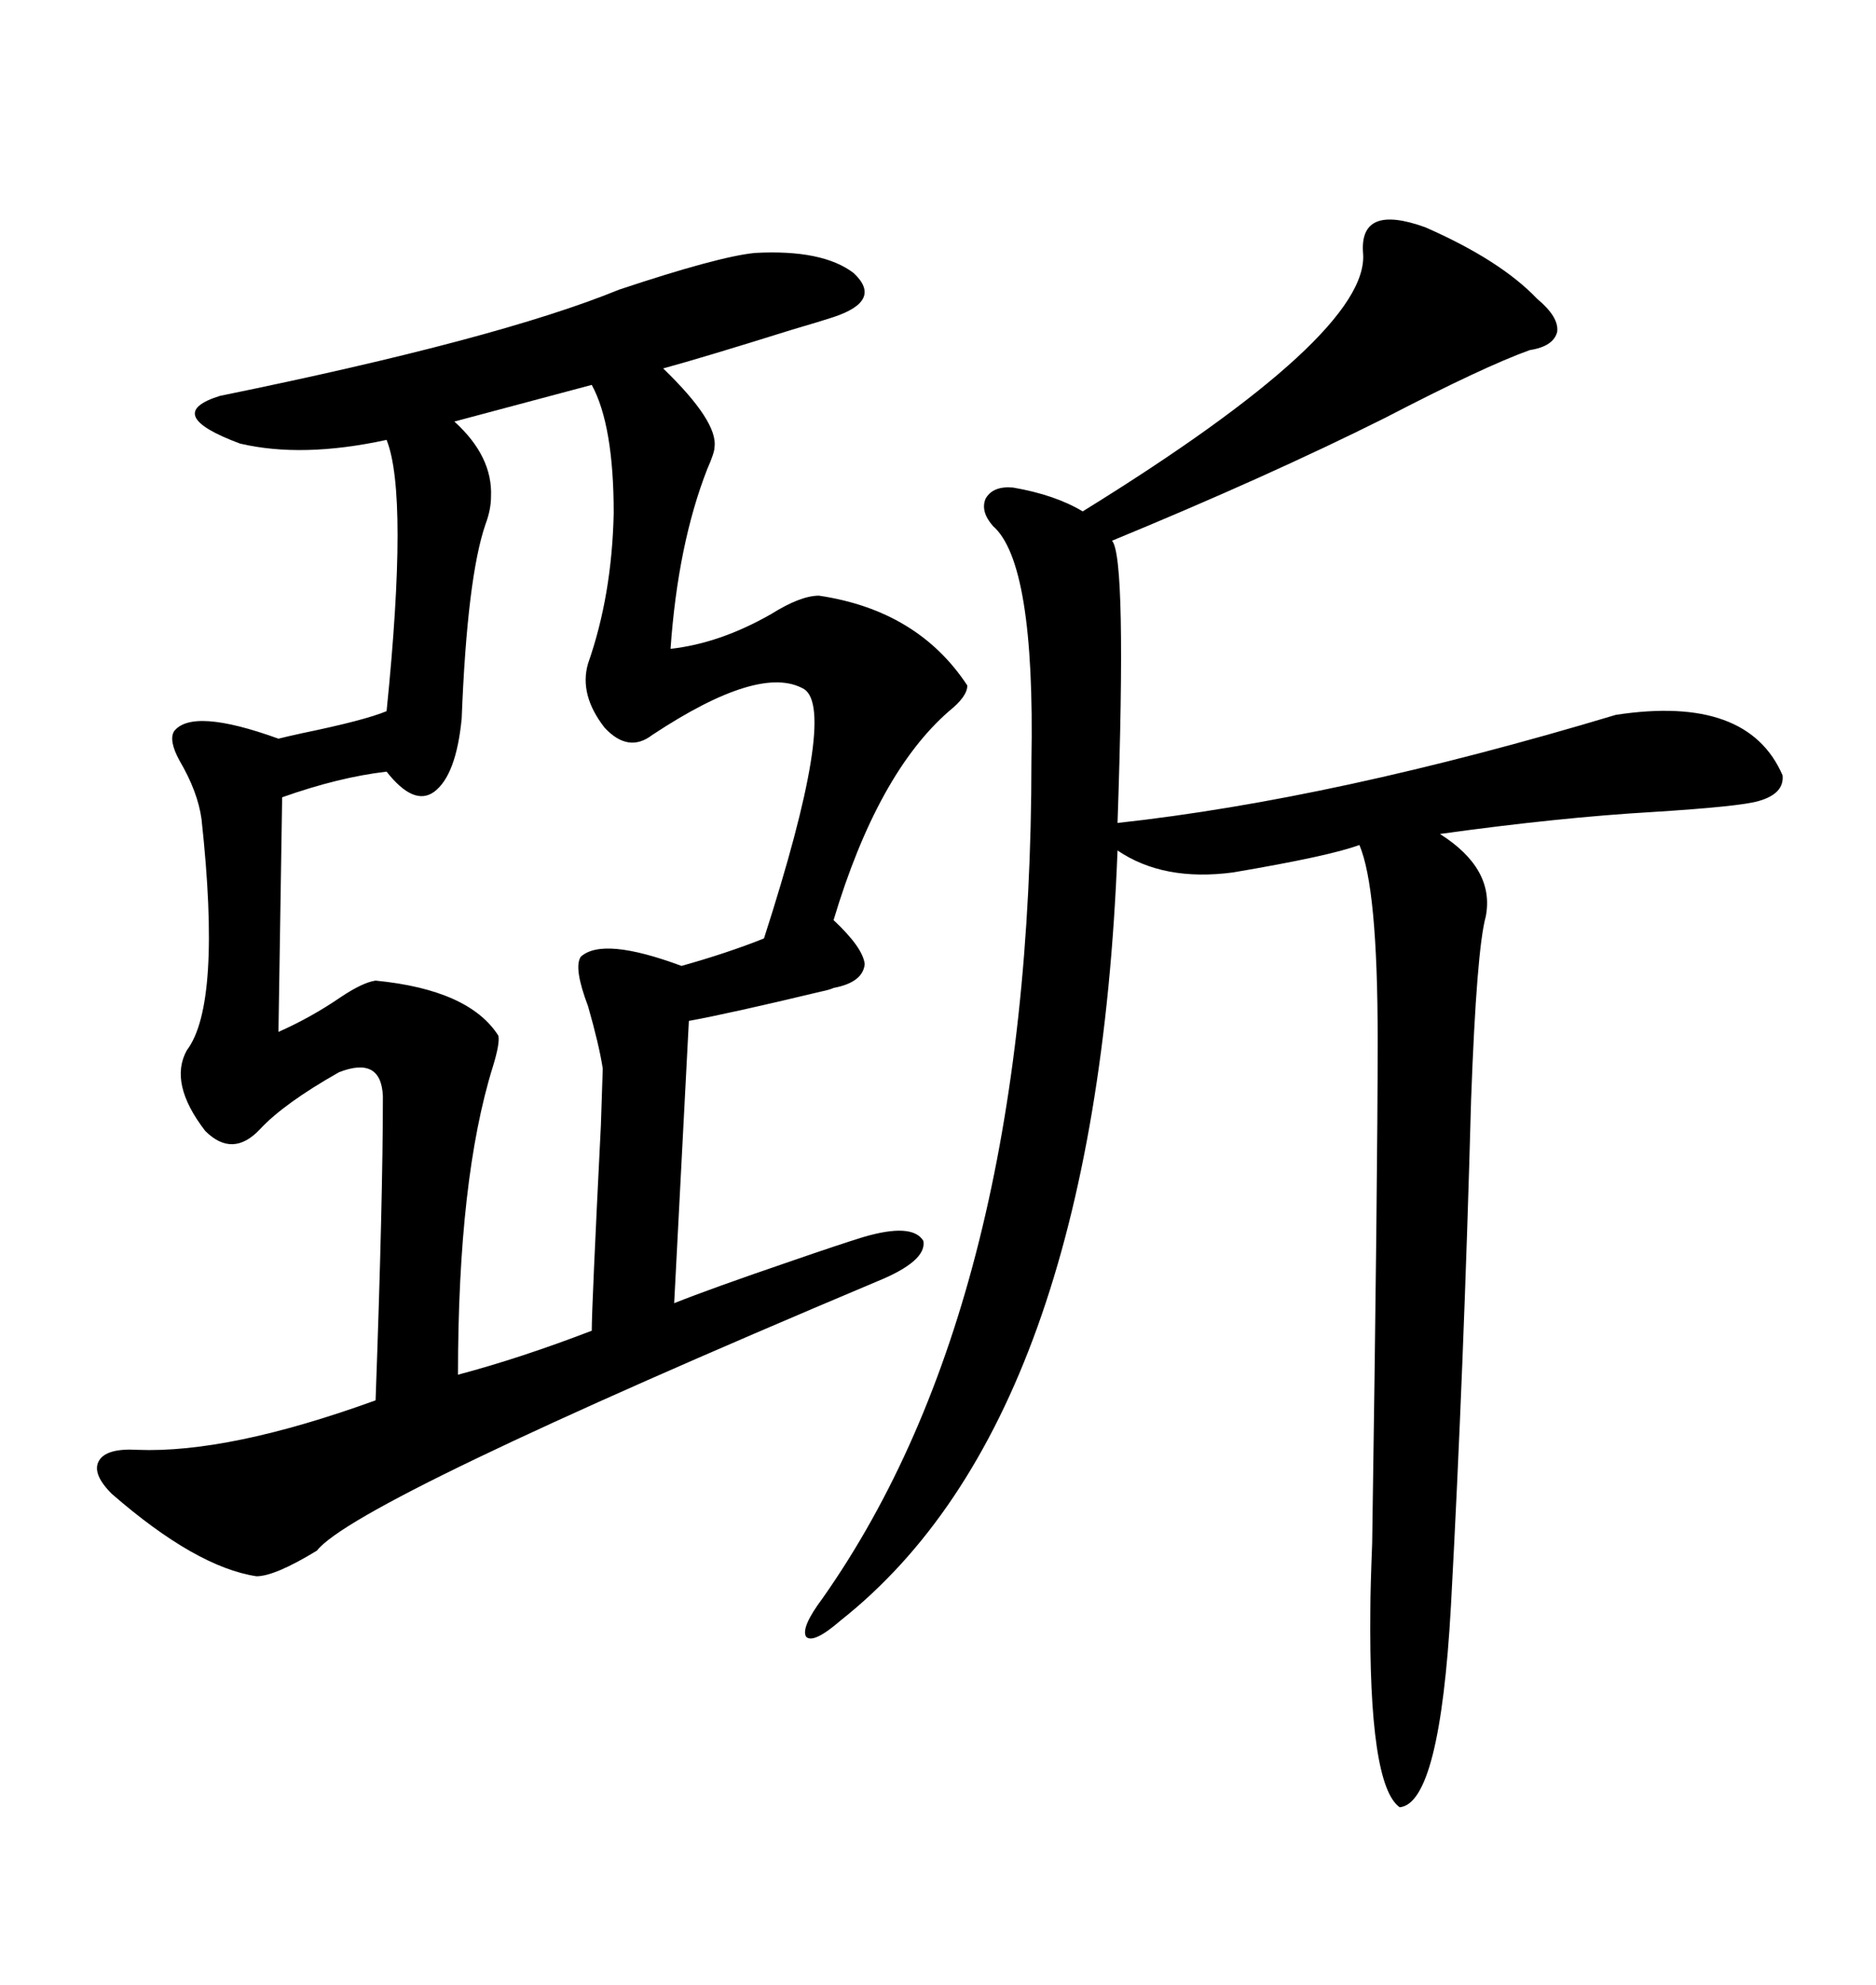 <svg xmlns="http://www.w3.org/2000/svg" xmlns:xlink="http://www.w3.org/1999/xlink" width="300" height="317.285"><path d="M120.70 40.43L120.70 40.43Q131.54 39.84 136.52 43.65L136.52 43.65Q141.21 48.05 133.30 50.68L133.30 50.68Q131.54 51.27 126.56 52.73L126.56 52.73Q112.50 57.13 106.05 58.89L106.05 58.89Q114.84 67.38 114.26 71.48L114.26 71.48Q114.26 72.36 113.09 75L113.09 75Q108.40 87.01 107.23 103.71L107.23 103.71Q115.14 102.83 123.34 98.14L123.34 98.14Q128.03 95.21 130.96 95.21L130.96 95.21Q146.78 97.56 154.69 109.57L154.69 109.57Q154.69 111.33 151.76 113.67L151.76 113.67Q140.33 123.63 133.30 147.07L133.30 147.07Q137.99 151.46 138.28 154.10L138.28 154.10Q137.99 157.03 133.30 157.91L133.30 157.91Q132.71 158.20 131.25 158.50L131.25 158.50Q116.60 162.01 110.16 163.18L110.16 163.18L107.81 208.30Q113.67 205.96 126.56 201.56L126.56 201.56Q134.18 198.93 137.99 197.75L137.99 197.75Q145.90 195.41 147.66 198.34L147.66 198.34Q148.24 201.56 140.33 204.79L140.33 204.79Q56.84 239.94 50.68 247.85L50.68 247.85Q43.95 251.95 41.02 251.95L41.02 251.95Q31.35 250.49 17.87 238.77L17.87 238.77Q14.65 235.55 15.82 233.50L15.82 233.50Q16.99 231.45 21.97 231.74L21.97 231.74Q36.62 232.32 60.06 223.83L60.06 223.83Q61.23 191.60 61.23 175.20L61.23 175.20Q60.94 168.75 54.20 171.39L54.20 171.39Q45.41 176.37 41.60 180.47L41.60 180.47Q37.21 185.16 32.81 180.76L32.81 180.76Q26.95 173.14 29.88 167.87L29.88 167.87Q35.45 160.55 32.23 130.96L32.23 130.96Q31.64 126.56 28.71 121.58L28.71 121.58Q26.95 118.36 27.83 116.89L27.83 116.89Q30.76 113.09 44.53 118.07L44.53 118.07Q45.70 117.77 48.34 117.19L48.34 117.19Q58.30 115.14 61.82 113.67L61.82 113.67Q65.33 79.10 61.82 70.31L61.82 70.31Q48.34 73.24 38.38 70.90L38.38 70.90Q25.78 66.21 35.16 63.28L35.16 63.28Q79.69 54.20 99.02 46.29L99.02 46.29Q114.84 41.02 120.70 40.43ZM227.93 36.33L227.93 36.33Q239.94 41.60 245.80 47.75L245.80 47.75Q249.32 50.68 249.02 53.03L249.02 53.03Q248.44 55.37 244.63 55.96L244.63 55.96Q237.30 58.59 221.48 66.80L221.48 66.80Q202.73 76.17 177.83 86.43L177.83 86.43Q180.18 89.06 178.71 131.54L178.71 131.54Q213.57 127.73 258.40 114.26L258.40 114.26Q279.49 111.04 285.06 123.93L285.06 123.93Q285.35 126.86 281.25 128.03L281.25 128.03Q278.32 128.91 264.26 129.79L264.26 129.79Q249.32 130.66 230.27 133.30L230.27 133.30Q239.06 138.87 237.60 146.48L237.60 146.48Q236.13 151.76 235.25 175.78L235.25 175.78Q234.08 218.85 232.03 256.64L232.03 256.64Q230.27 288.28 223.83 288.87L223.83 288.87Q218.85 285.35 219.14 257.23L219.14 257.23Q219.14 254.00 219.43 246.68L219.43 246.68Q220.31 188.38 220.31 166.11L220.31 166.11Q220.31 141.80 217.38 135.06L217.38 135.06Q212.70 136.82 197.17 139.45L197.17 139.45Q186.04 140.92 178.71 135.94L178.71 135.94Q175.20 226.76 134.47 258.98L134.47 258.98Q130.08 262.79 128.91 261.62L128.91 261.62Q128.03 260.16 131.54 255.47L131.54 255.47Q164.94 208.01 164.94 121.58L164.94 121.58Q165.53 89.94 158.79 84.08L158.79 84.08Q156.74 81.74 157.62 79.69L157.62 79.69Q158.79 77.64 162.01 77.93L162.01 77.93Q168.75 79.10 173.14 81.74L173.14 81.74Q219.14 53.32 217.97 40.43L217.97 40.43Q217.38 32.52 227.93 36.33ZM73.24 219.73L73.24 219.73Q83.20 217.09 94.63 212.70L94.63 212.70Q94.63 208.89 96.09 179.88L96.09 179.88Q96.39 171.09 96.39 170.80L96.39 170.80Q95.80 166.99 94.04 160.84L94.04 160.84Q91.70 154.69 92.87 152.93L92.87 152.93Q96.39 149.71 108.98 154.39L108.98 154.39Q116.31 152.34 122.17 150L122.17 150Q133.89 113.67 128.61 110.16L128.61 110.16Q121.58 106.05 104.30 117.48L104.30 117.48Q100.49 120.41 96.68 116.31L96.68 116.31Q92.58 111.04 94.04 106.05L94.04 106.05Q97.85 95.21 98.14 82.03L98.14 82.03Q98.14 67.97 94.63 61.52L94.63 61.52L72.66 67.38Q78.81 72.95 78.52 79.39L78.52 79.39Q78.52 81.45 77.64 83.79L77.64 83.79Q74.71 92.29 73.83 114.84L73.83 114.84Q72.95 123.93 69.43 126.56L69.43 126.56Q66.21 128.91 61.82 123.34L61.82 123.34Q54.20 124.22 45.12 127.44L45.12 127.44L44.53 164.94Q49.80 162.60 54.49 159.38L54.49 159.38Q58.01 157.03 60.06 156.74L60.06 156.74Q75 158.20 79.69 165.53L79.69 165.53Q79.98 166.70 78.81 170.51L78.81 170.51Q73.24 188.38 73.24 219.73Z"/></svg>